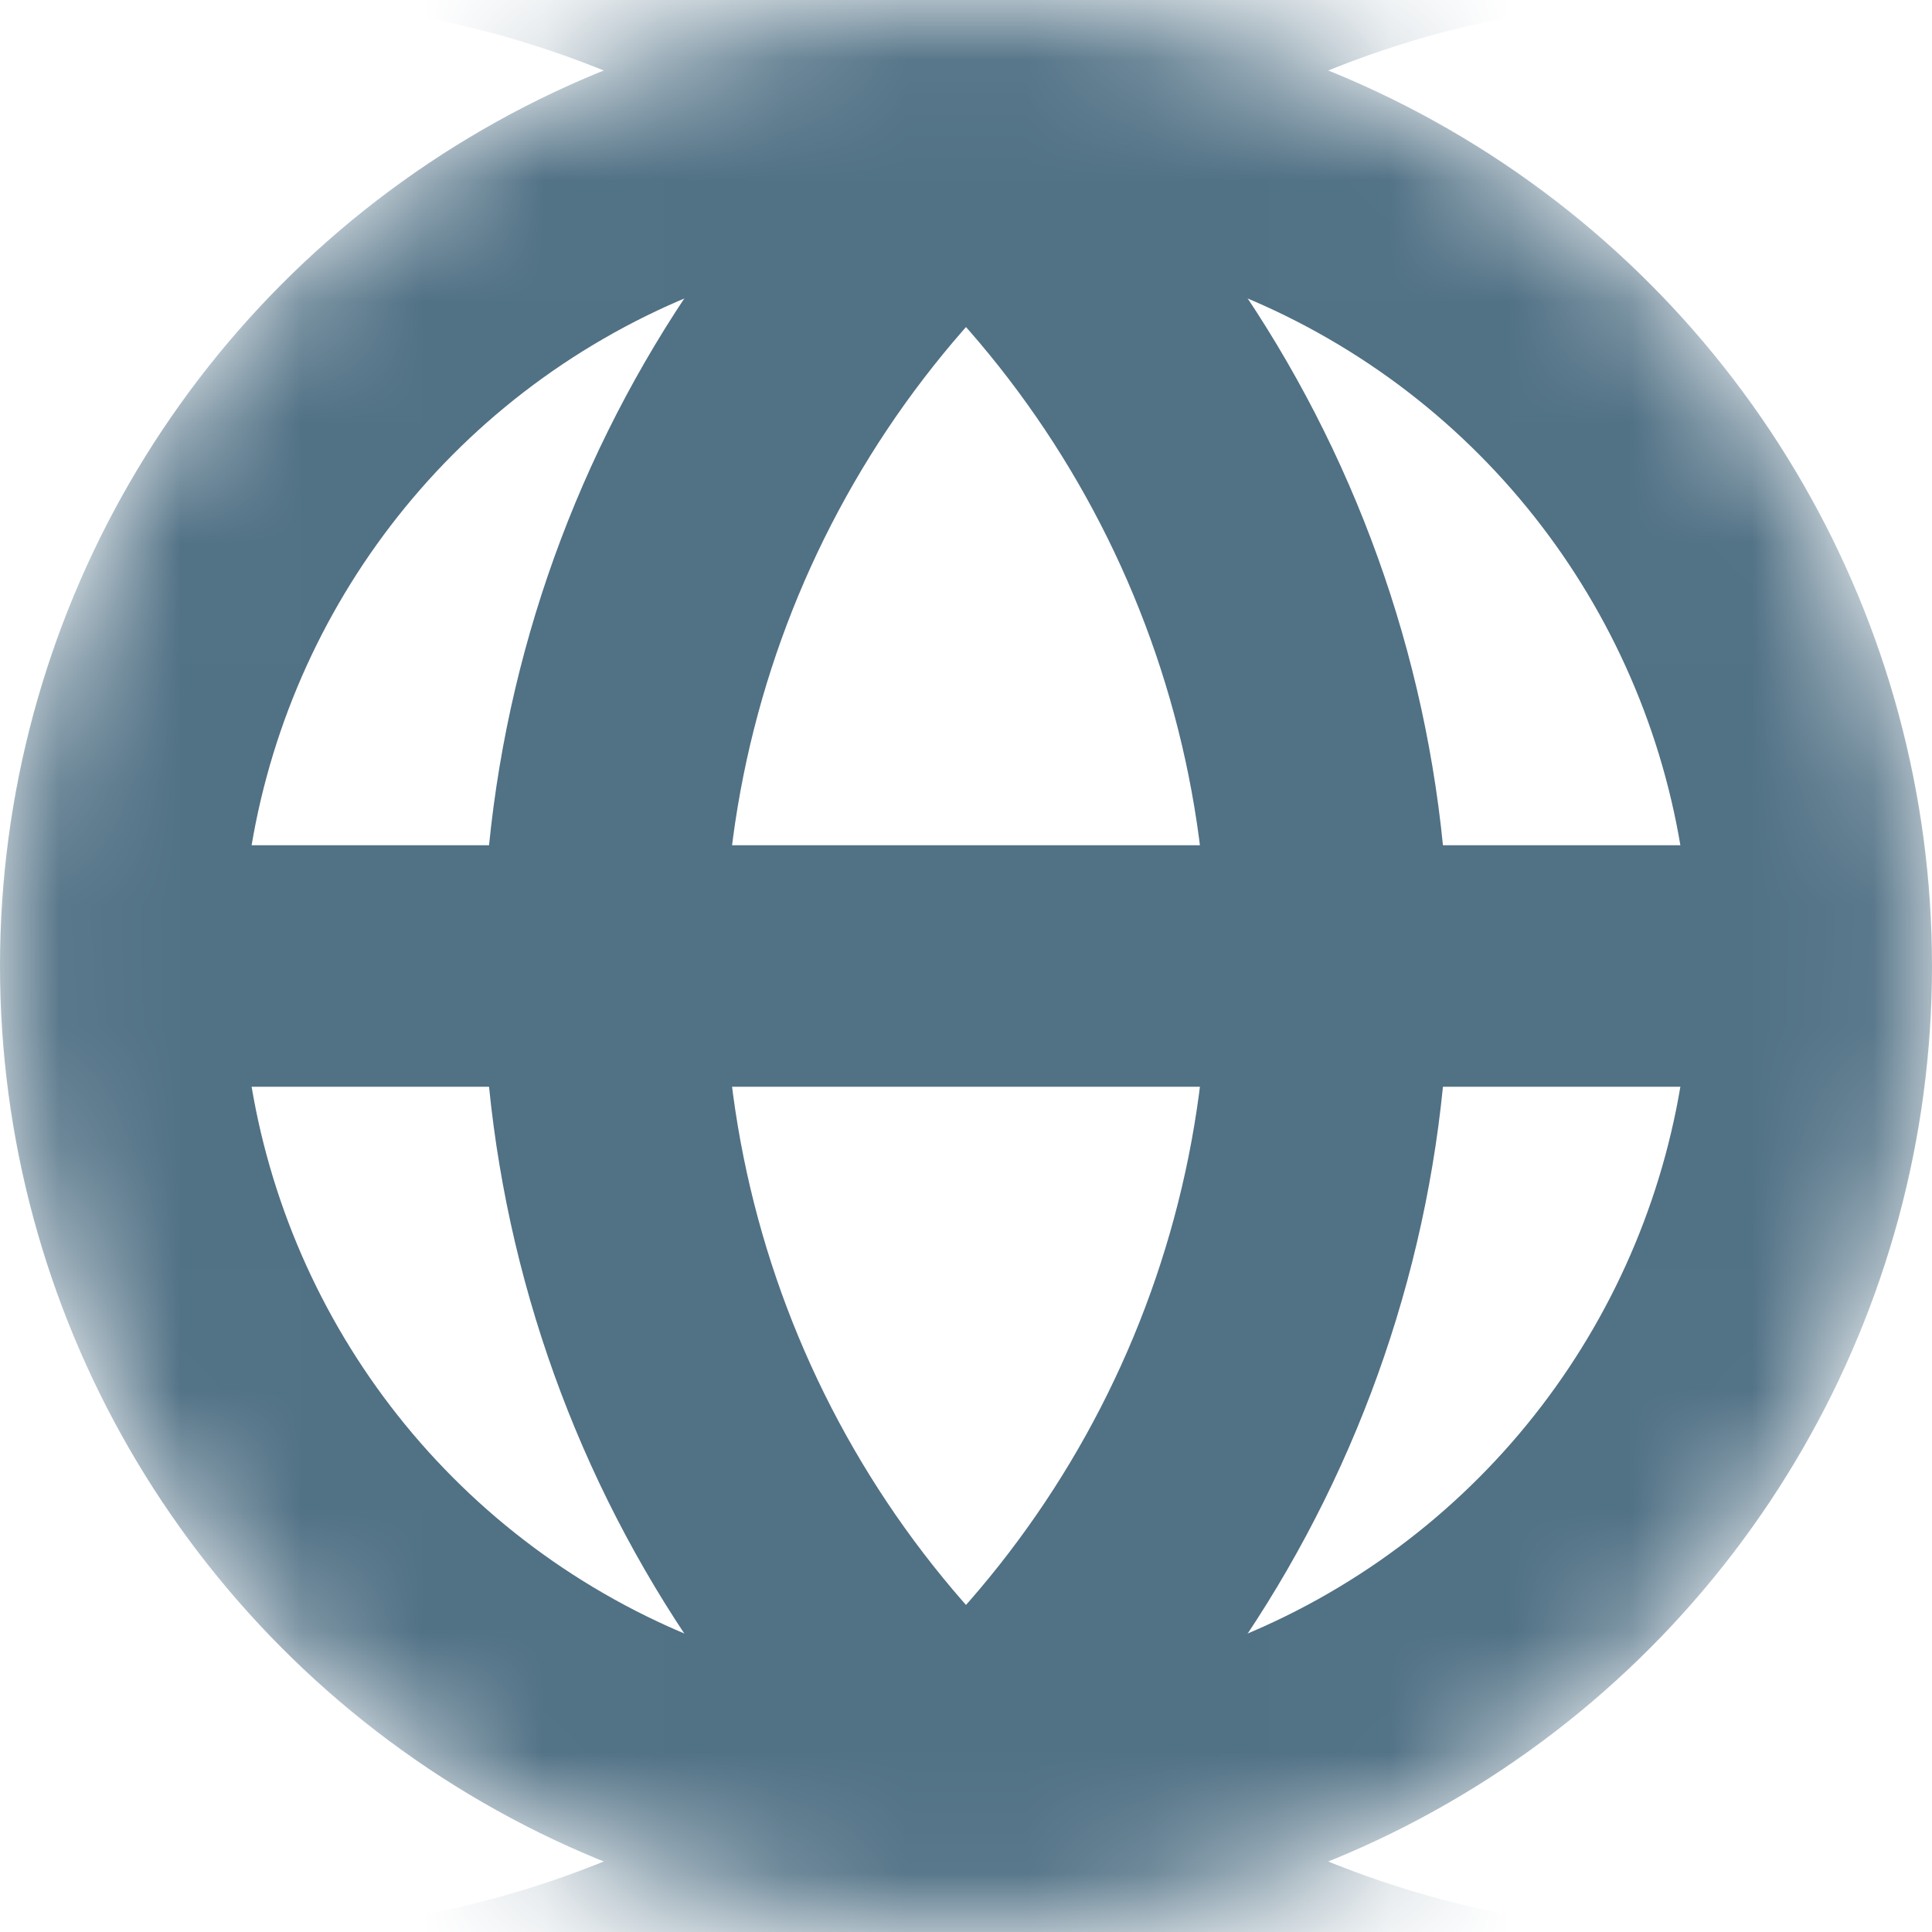 <?xml version="1.0" encoding="utf-8"?>
<svg xmlns="http://www.w3.org/2000/svg" width="16" height="16" viewBox="0 0 16 16" fill="none">
<mask id="mask0_8118_13026" style="mask-type:alpha" maskUnits="userSpaceOnUse" x="0" y="0" width="16" height="16">
<circle cx="8" cy="8" r="8" transform="rotate(180 8 8)" fill="#D9D9D9"/>
</mask>
<g mask="url(#mask0_8118_13026)">
<circle cx="8" cy="8" r="7" transform="rotate(180 8 8)" stroke="#517185" stroke-width="2"/>
<rect x="15.5" y="7" width="2" height="15" transform="rotate(90 15.5 7)" fill="#517185"/>
<ellipse cx="14" cy="8" rx="9" ry="9" transform="rotate(180 14 8)" stroke="#517185" stroke-width="2"/>
<ellipse cx="2" cy="8" rx="9" ry="9" transform="rotate(180 2 8)" stroke="#517185" stroke-width="2"/>
</g>
</svg>